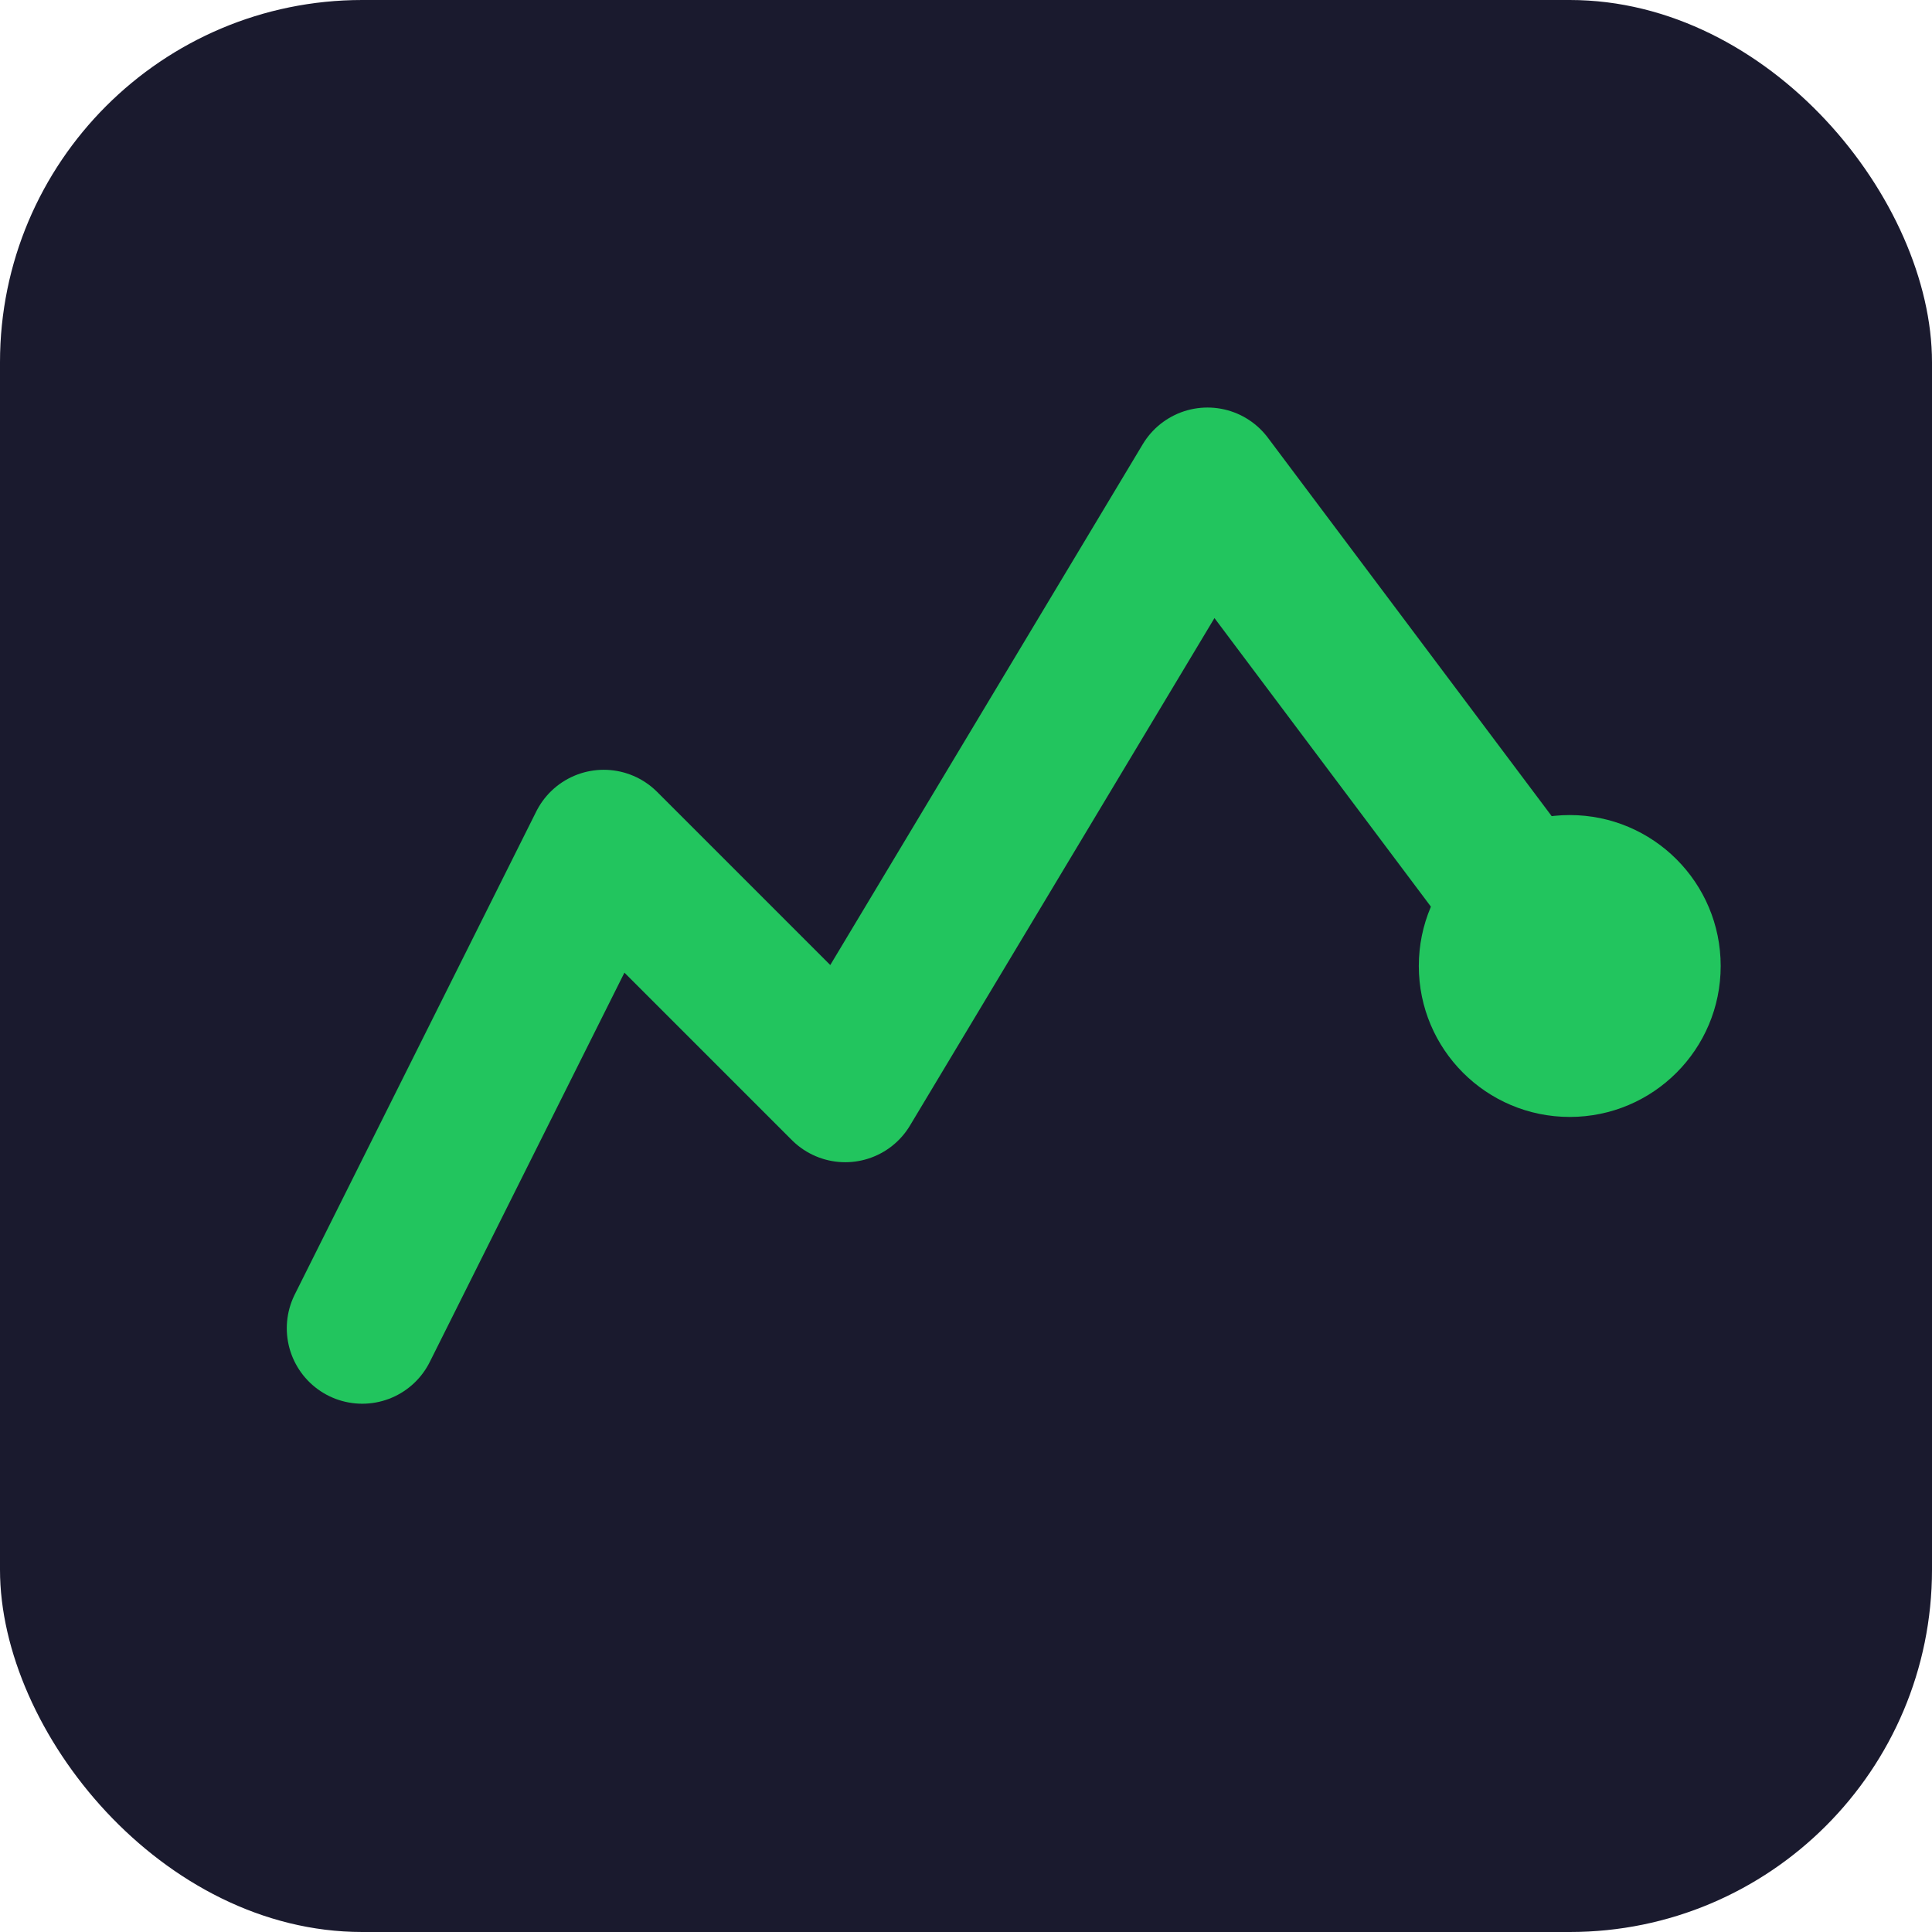 <svg xmlns="http://www.w3.org/2000/svg" viewBox="0 0 32 32">
  <rect width="32" height="32" rx="6" fill="#1a1a2e"/>
  <path d="M6 22 L10 14 L14 18 L20 8 L26 16" stroke="#22c55e" stroke-width="2.5" fill="none" stroke-linecap="round" stroke-linejoin="round"/>
  <circle cx="26" cy="16" r="2.5" fill="#22c55e"/>
</svg>
